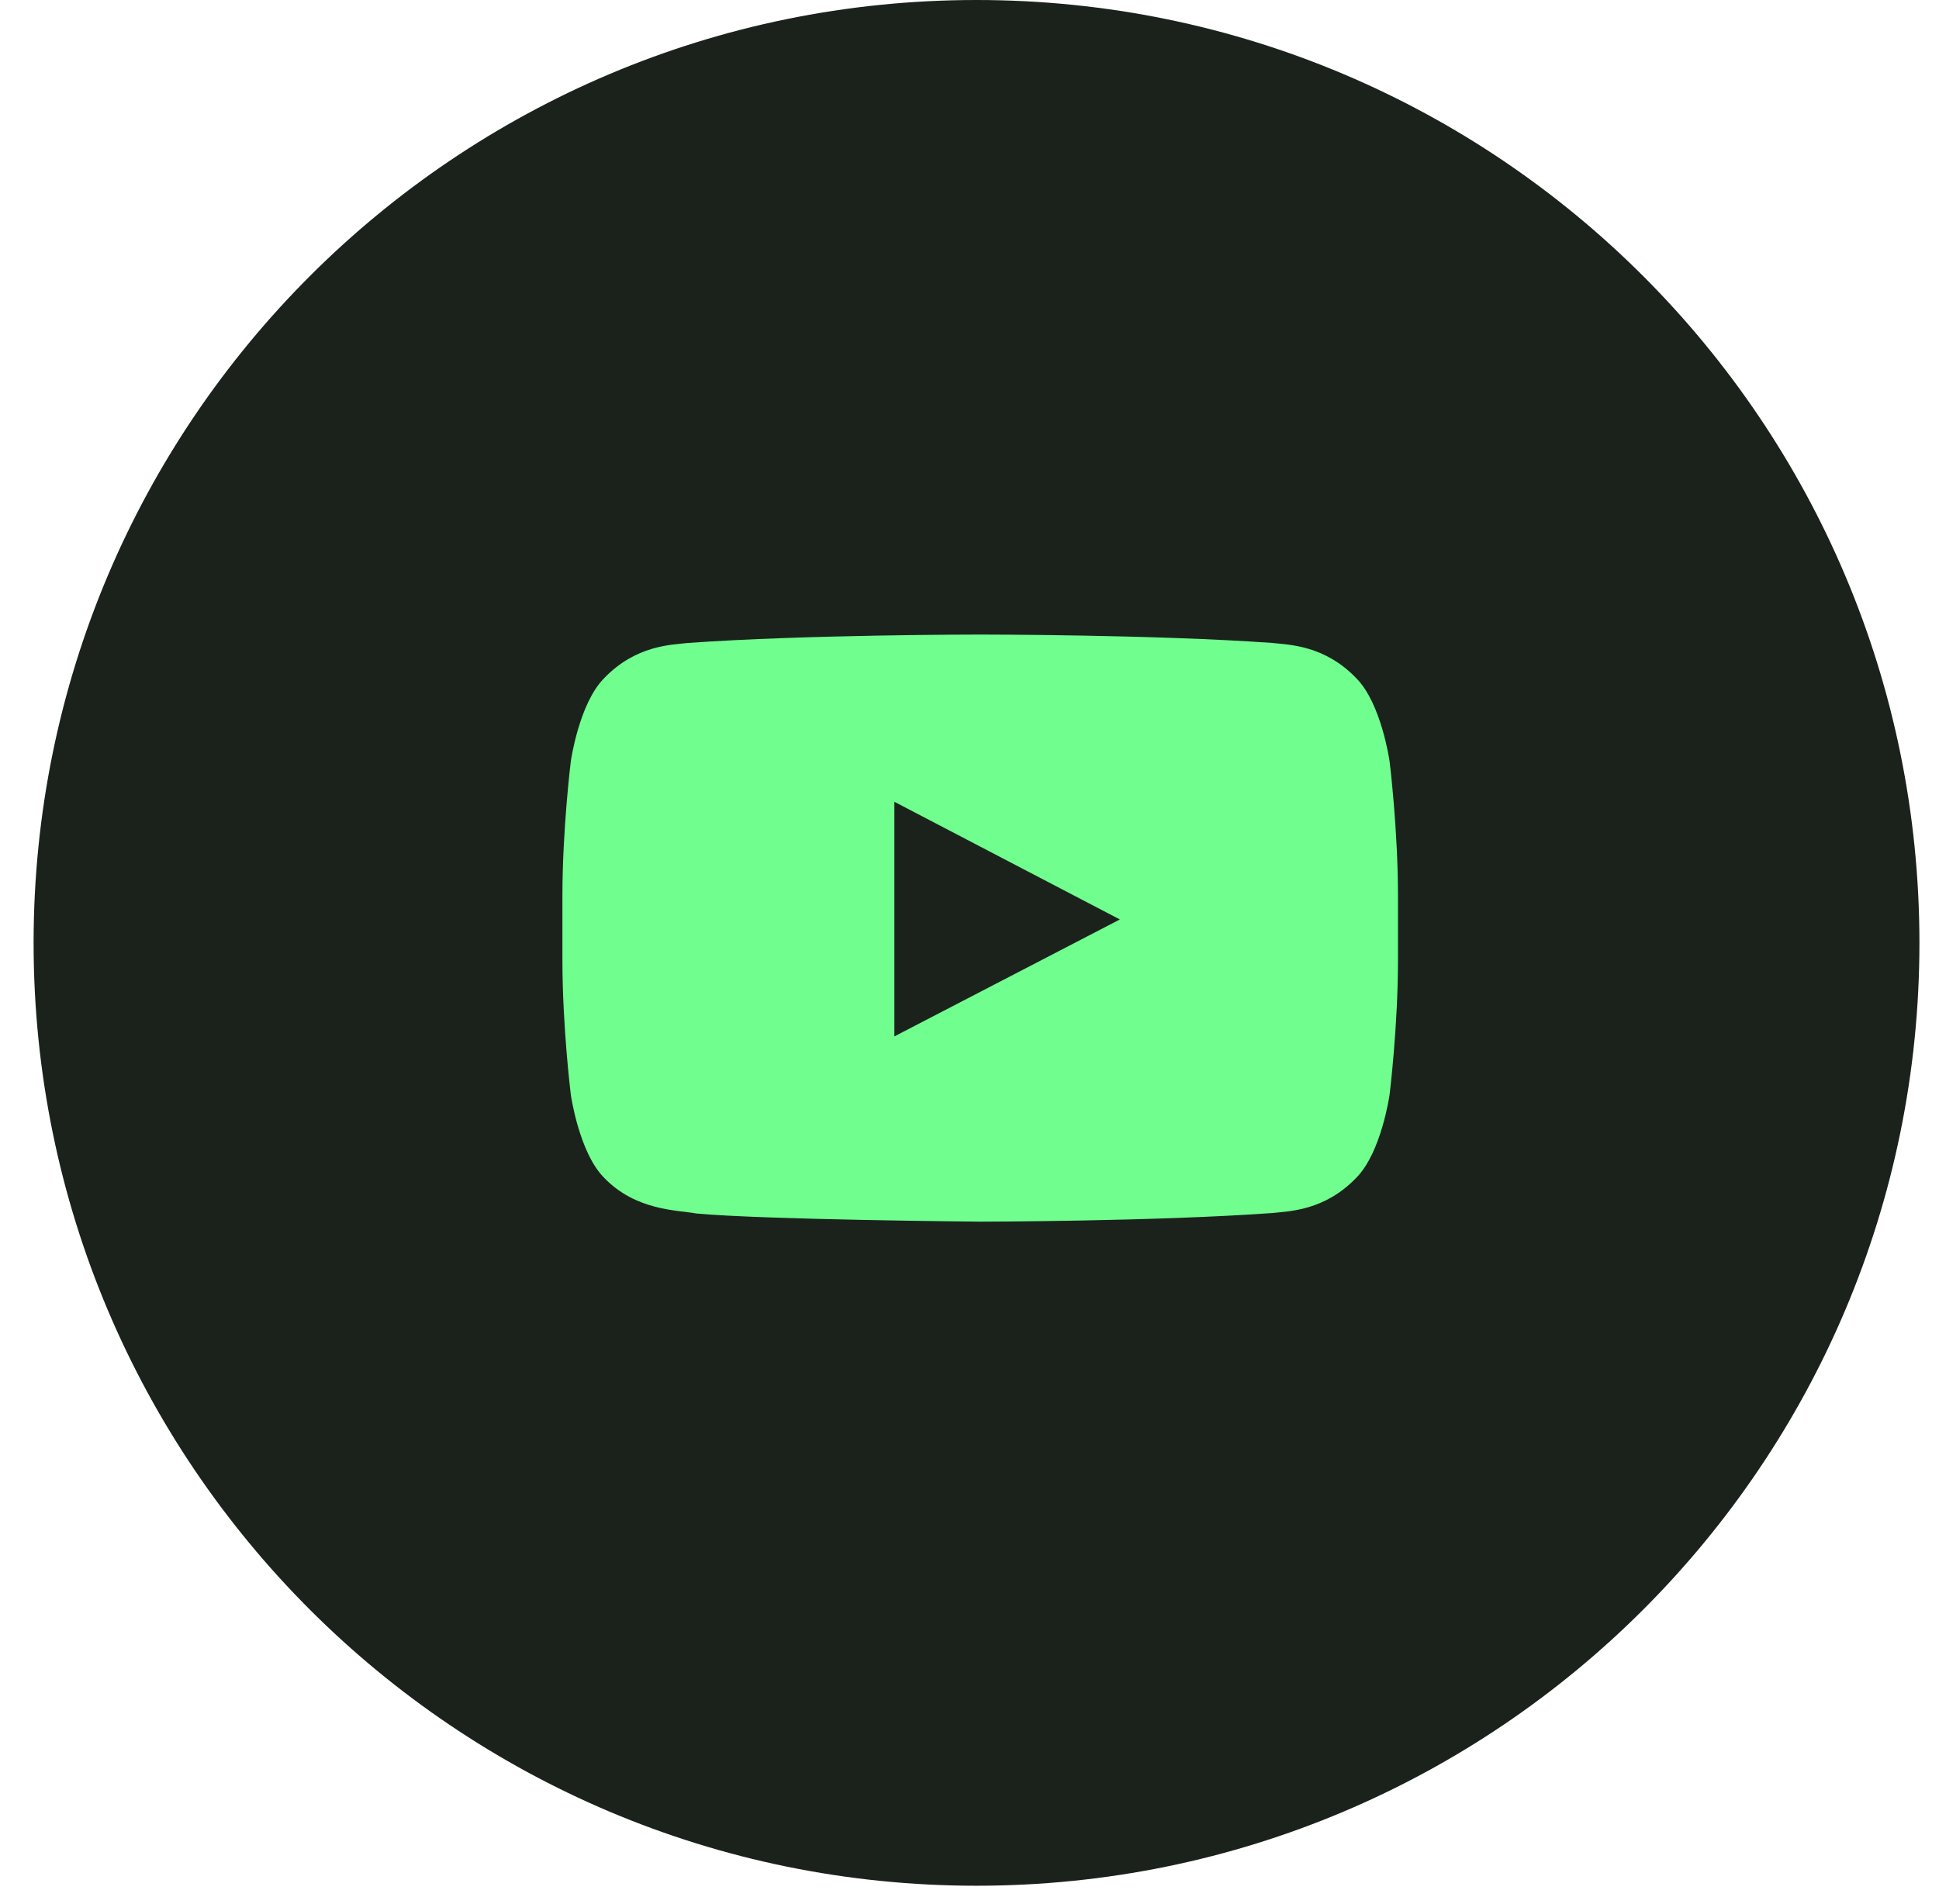 <svg width="55" height="54" viewBox="0 0 55 54" fill="none" xmlns="http://www.w3.org/2000/svg">
<path d="M27.699 53.492C42.471 53.492 54.445 41.517 54.445 26.746C54.445 11.975 42.471 0 27.699 0C12.928 0 0.953 11.975 0.953 26.746C0.953 41.517 12.928 53.492 27.699 53.492Z" fill="#1B221C"/>
<path d="M39.415 21.59C39.415 21.59 39.183 19.957 38.473 19.241C37.571 18.299 36.562 18.292 36.098 18.239C32.787 18 27.81 18 27.81 18H27.797C27.797 18 22.827 18 19.51 18.239C19.045 18.292 18.037 18.299 17.134 19.241C16.424 19.957 16.192 21.59 16.192 21.59C16.192 21.59 15.953 23.507 15.953 25.425V27.223C15.953 29.141 16.192 31.058 16.192 31.058C16.192 31.058 16.424 32.691 17.134 33.407C18.037 34.349 19.218 34.323 19.748 34.422C21.653 34.601 27.81 34.654 27.81 34.654C27.81 34.654 32.787 34.648 36.098 34.409C36.562 34.356 37.571 34.349 38.473 33.407C39.183 32.691 39.415 31.058 39.415 31.058C39.415 31.058 39.654 29.141 39.654 27.223V25.425C39.654 23.507 39.415 21.59 39.415 21.59ZM25.369 29.399V22.744L31.765 26.082L25.369 29.399Z" fill="#70FE8F"/>
</svg>
